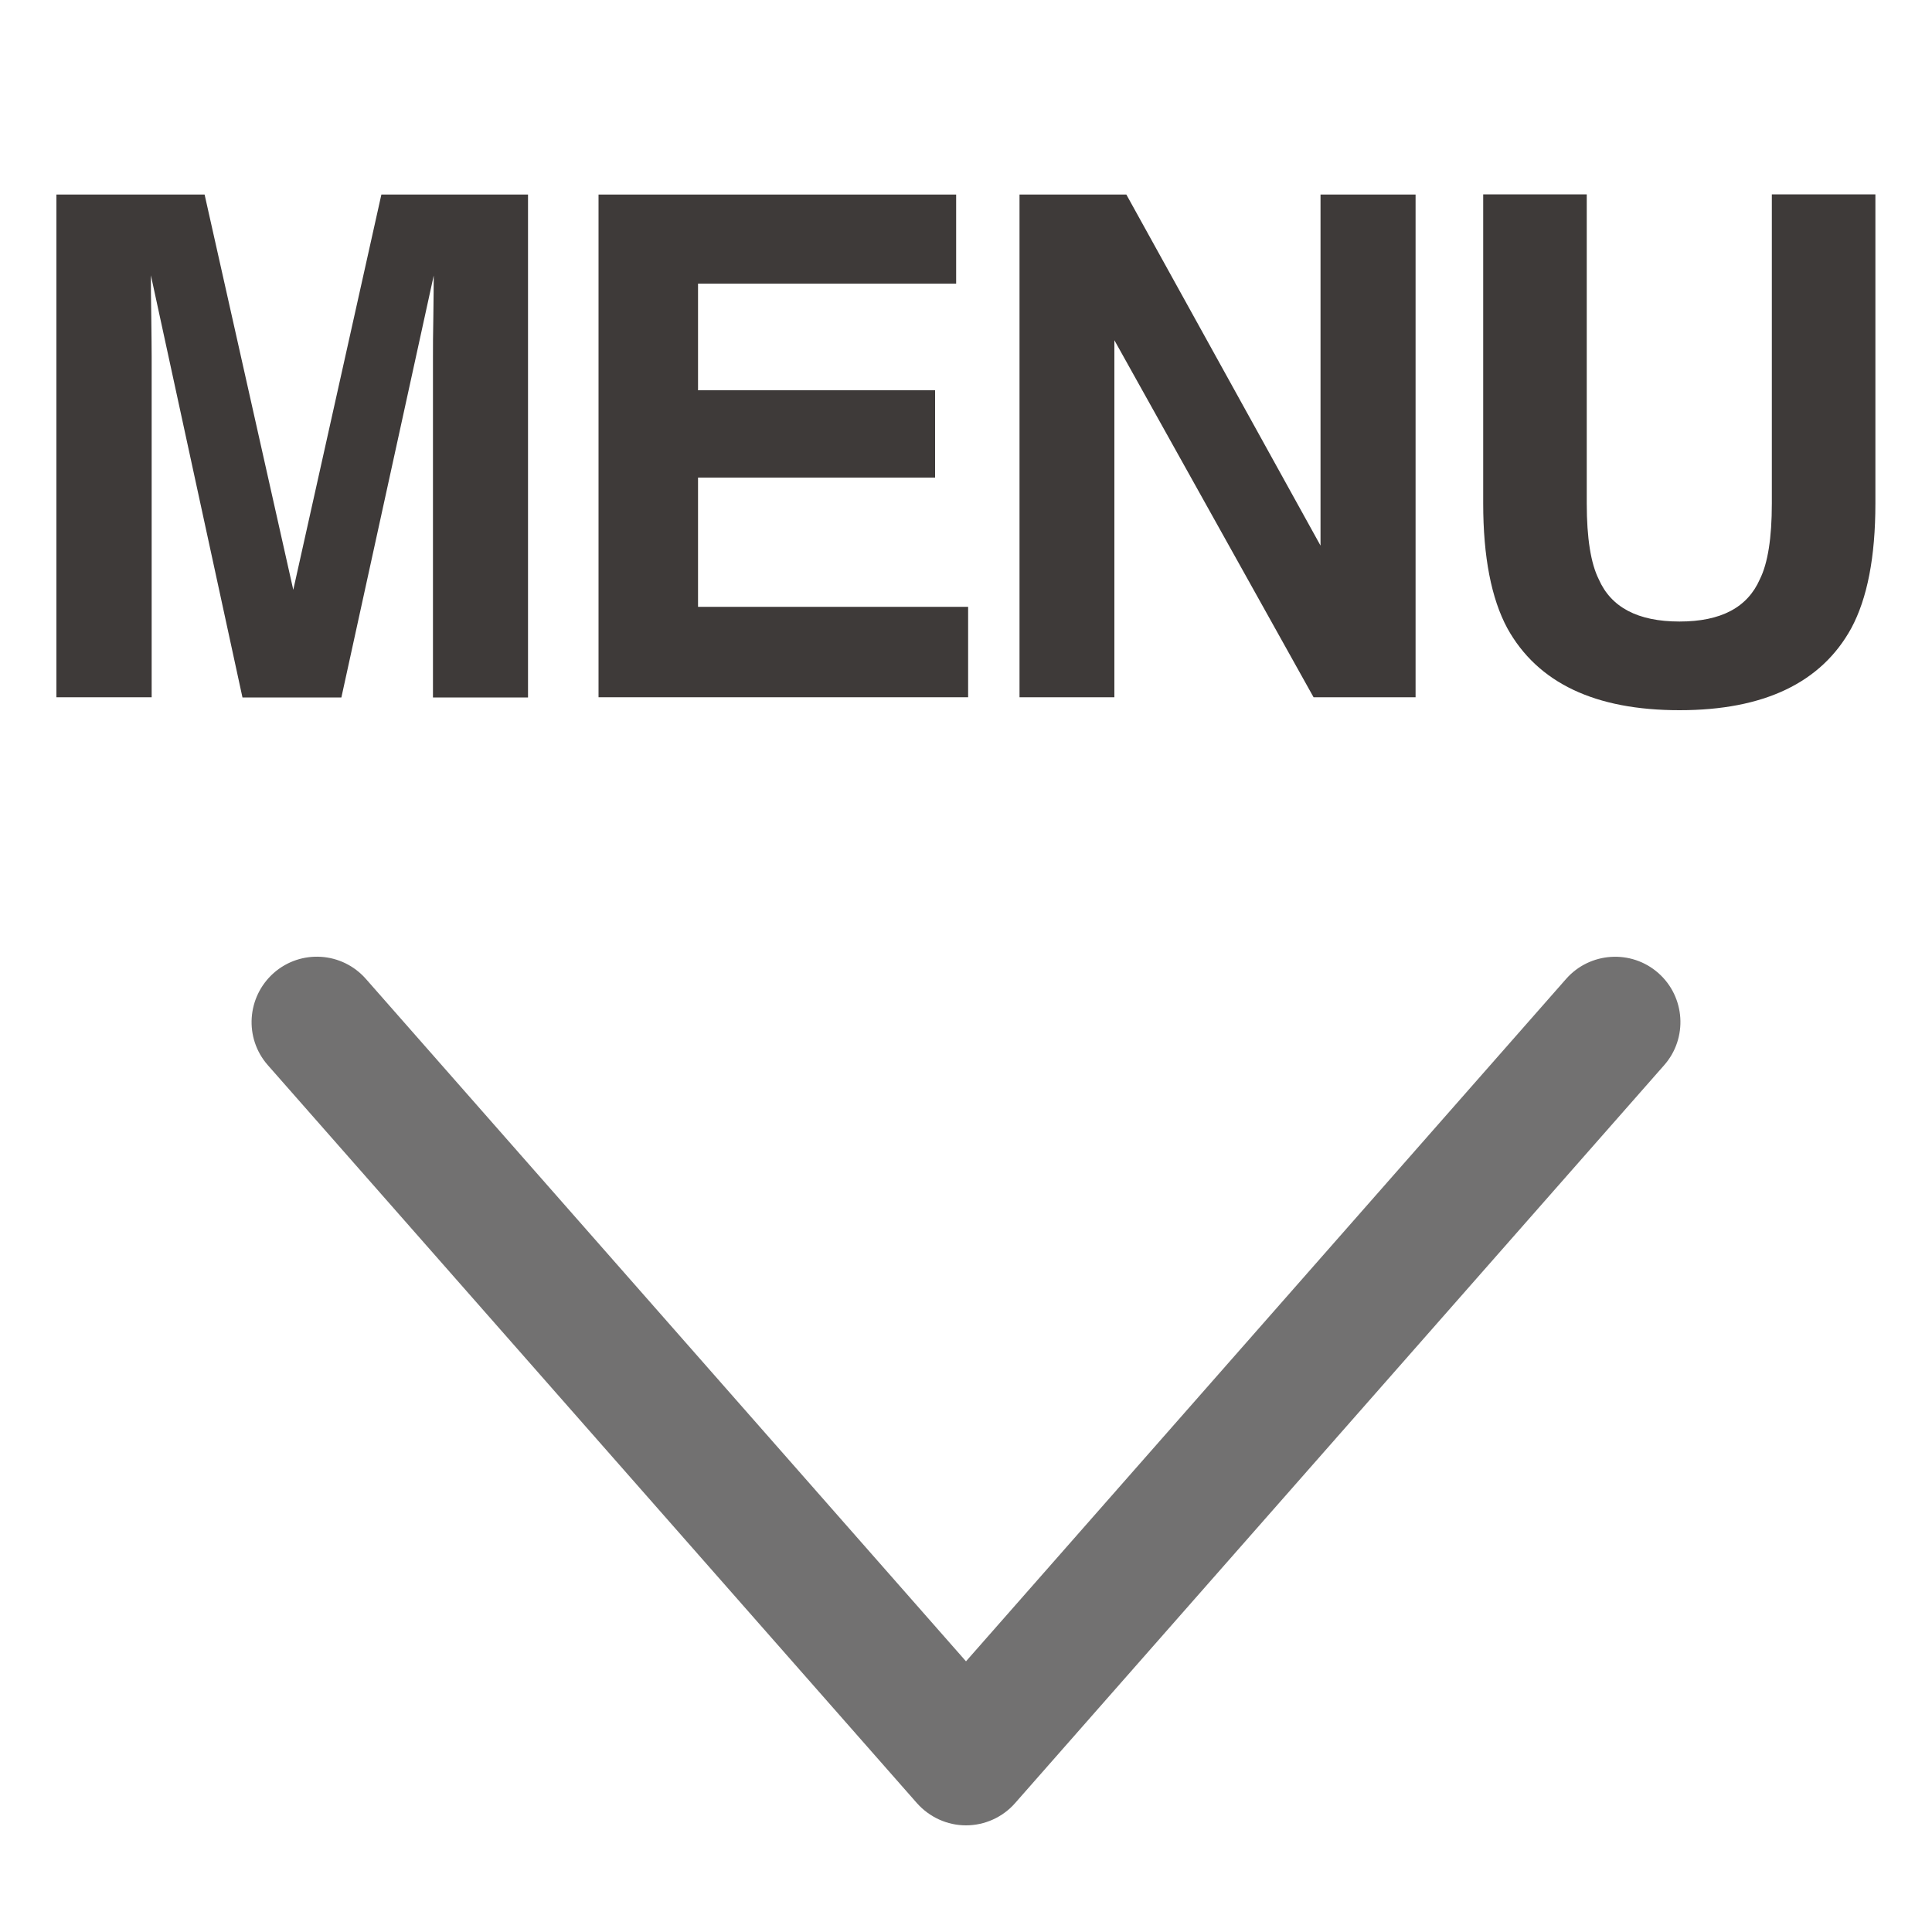 <?xml version="1.0" encoding="UTF-8"?><svg id="_レイヤー_1" xmlns="http://www.w3.org/2000/svg" viewBox="0 0 100 100"><defs><style>.cls-1{fill:#3e3a39;}.cls-2{fill:#727171;}</style></defs><path class="cls-1" d="m7.84,36.09H2.92V10.07h7.67l4.59,20.46,4.56-20.46h7.59v26.03h-4.92v-17.6c0-.51,0-1.22.02-2.13.01-.91.02-1.62.02-2.11l-4.78,21.84h-5.12L7.81,14.25c0,.49,0,1.2.02,2.11.01.91.02,1.62.02,2.13v17.6Z"/><polygon class="cls-1" points="48.4 24.72 36.13 24.72 36.13 31.41 50.11 31.41 50.11 36.09 30.98 36.09 30.98 10.07 49.49 10.07 49.49 14.68 36.13 14.68 36.13 20.2 48.4 20.2 48.4 24.72"/><polygon class="cls-1" points="73.27 36.09 67.99 36.09 57.68 17.61 57.68 36.09 52.77 36.09 52.77 10.07 58.3 10.07 68.35 28.24 68.35 10.07 73.27 10.07 73.27 36.09"/><path class="cls-1" d="m91.71,26.06v-16h5.36v16c0,2.77-.42,4.92-1.25,6.46-1.55,2.82-4.52,4.24-8.89,4.24s-7.34-1.41-8.91-4.24c-.83-1.54-1.25-3.7-1.25-6.46v-16h5.36v16c0,1.79.21,3.1.62,3.92.64,1.46,2.03,2.19,4.18,2.19s3.52-.73,4.16-2.19c.41-.82.62-2.13.62-3.92Z"/><path class="cls-2" d="m50,94.48c-.97,0-1.89-.42-2.54-1.15L13.86,55.13c-1.23-1.4-1.09-3.53.31-4.77,1.4-1.23,3.53-1.1,4.77.31l31.06,35.32,31.06-35.32c1.23-1.4,3.37-1.54,4.77-.31,1.4,1.23,1.54,3.37.31,4.77l-33.6,38.2c-.64.73-1.57,1.15-2.54,1.15Z"/></svg>